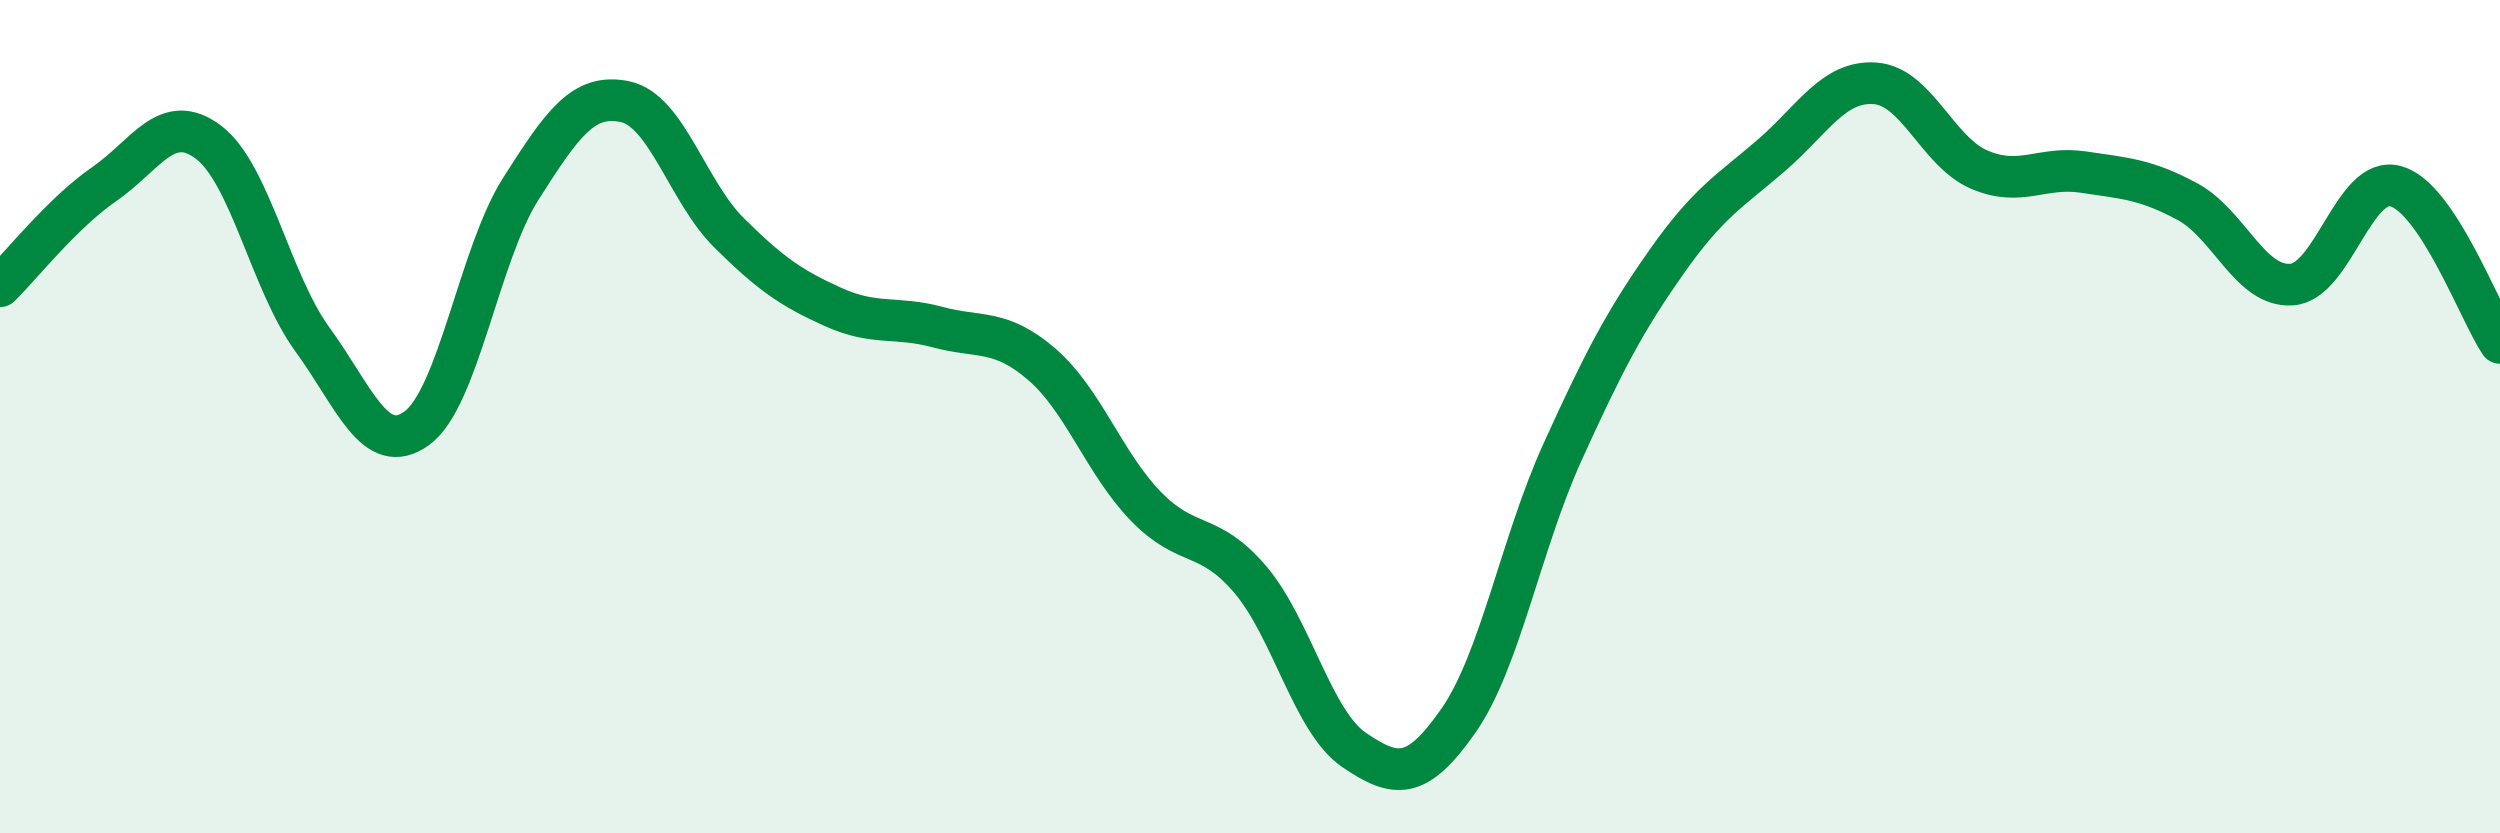 
    <svg width="60" height="20" viewBox="0 0 60 20" xmlns="http://www.w3.org/2000/svg">
      <path
        d="M 0,6.87 C 0.5,6.38 1.5,5.11 2.5,4.42 C 3.5,3.73 4,2.66 5,3.41 C 6,4.16 6.5,6.78 7.5,8.15 C 8.5,9.52 9,11 10,10.28 C 11,9.56 11.5,6.1 12.5,4.53 C 13.5,2.96 14,2.23 15,2.44 C 16,2.65 16.5,4.6 17.5,5.59 C 18.5,6.58 19,6.92 20,7.37 C 21,7.82 21.5,7.58 22.5,7.85 C 23.5,8.12 24,7.88 25,8.74 C 26,9.6 26.5,11.12 27.5,12.15 C 28.5,13.18 29,12.73 30,13.9 C 31,15.07 31.5,17.32 32.5,18 C 33.5,18.68 34,18.73 35,17.3 C 36,15.87 36.5,13.05 37.5,10.85 C 38.5,8.65 39,7.7 40,6.28 C 41,4.86 41.5,4.6 42.5,3.74 C 43.5,2.88 44,1.93 45,2 C 46,2.07 46.5,3.64 47.5,4.07 C 48.5,4.5 49,3.98 50,4.13 C 51,4.28 51.5,4.3 52.5,4.84 C 53.5,5.38 54,6.9 55,6.83 C 56,6.76 56.5,4.19 57.5,4.47 C 58.5,4.75 59.5,7.48 60,8.23L60 20L0 20Z"
        fill="#008740"
        opacity="0.1"
        stroke-linecap="round"
        stroke-linejoin="round"
      />
      <path
        d="M 0,6.87 C 0.5,6.38 1.5,5.11 2.5,4.42 C 3.5,3.73 4,2.66 5,3.41 C 6,4.16 6.5,6.78 7.5,8.15 C 8.5,9.52 9,11 10,10.28 C 11,9.56 11.5,6.1 12.5,4.53 C 13.5,2.96 14,2.23 15,2.44 C 16,2.65 16.5,4.6 17.5,5.59 C 18.5,6.58 19,6.92 20,7.37 C 21,7.82 21.5,7.58 22.5,7.85 C 23.5,8.12 24,7.88 25,8.74 C 26,9.6 26.5,11.12 27.5,12.15 C 28.5,13.18 29,12.73 30,13.9 C 31,15.07 31.5,17.32 32.5,18 C 33.5,18.68 34,18.73 35,17.3 C 36,15.87 36.5,13.05 37.5,10.85 C 38.5,8.65 39,7.7 40,6.28 C 41,4.86 41.5,4.6 42.5,3.74 C 43.5,2.88 44,1.93 45,2 C 46,2.07 46.5,3.64 47.5,4.07 C 48.5,4.5 49,3.98 50,4.13 C 51,4.28 51.5,4.3 52.5,4.84 C 53.5,5.38 54,6.9 55,6.83 C 56,6.76 56.5,4.19 57.5,4.47 C 58.5,4.75 59.5,7.48 60,8.23"
        stroke="#008740"
        stroke-width="1"
        fill="none"
        stroke-linecap="round"
        stroke-linejoin="round"
      />
    </svg>
  